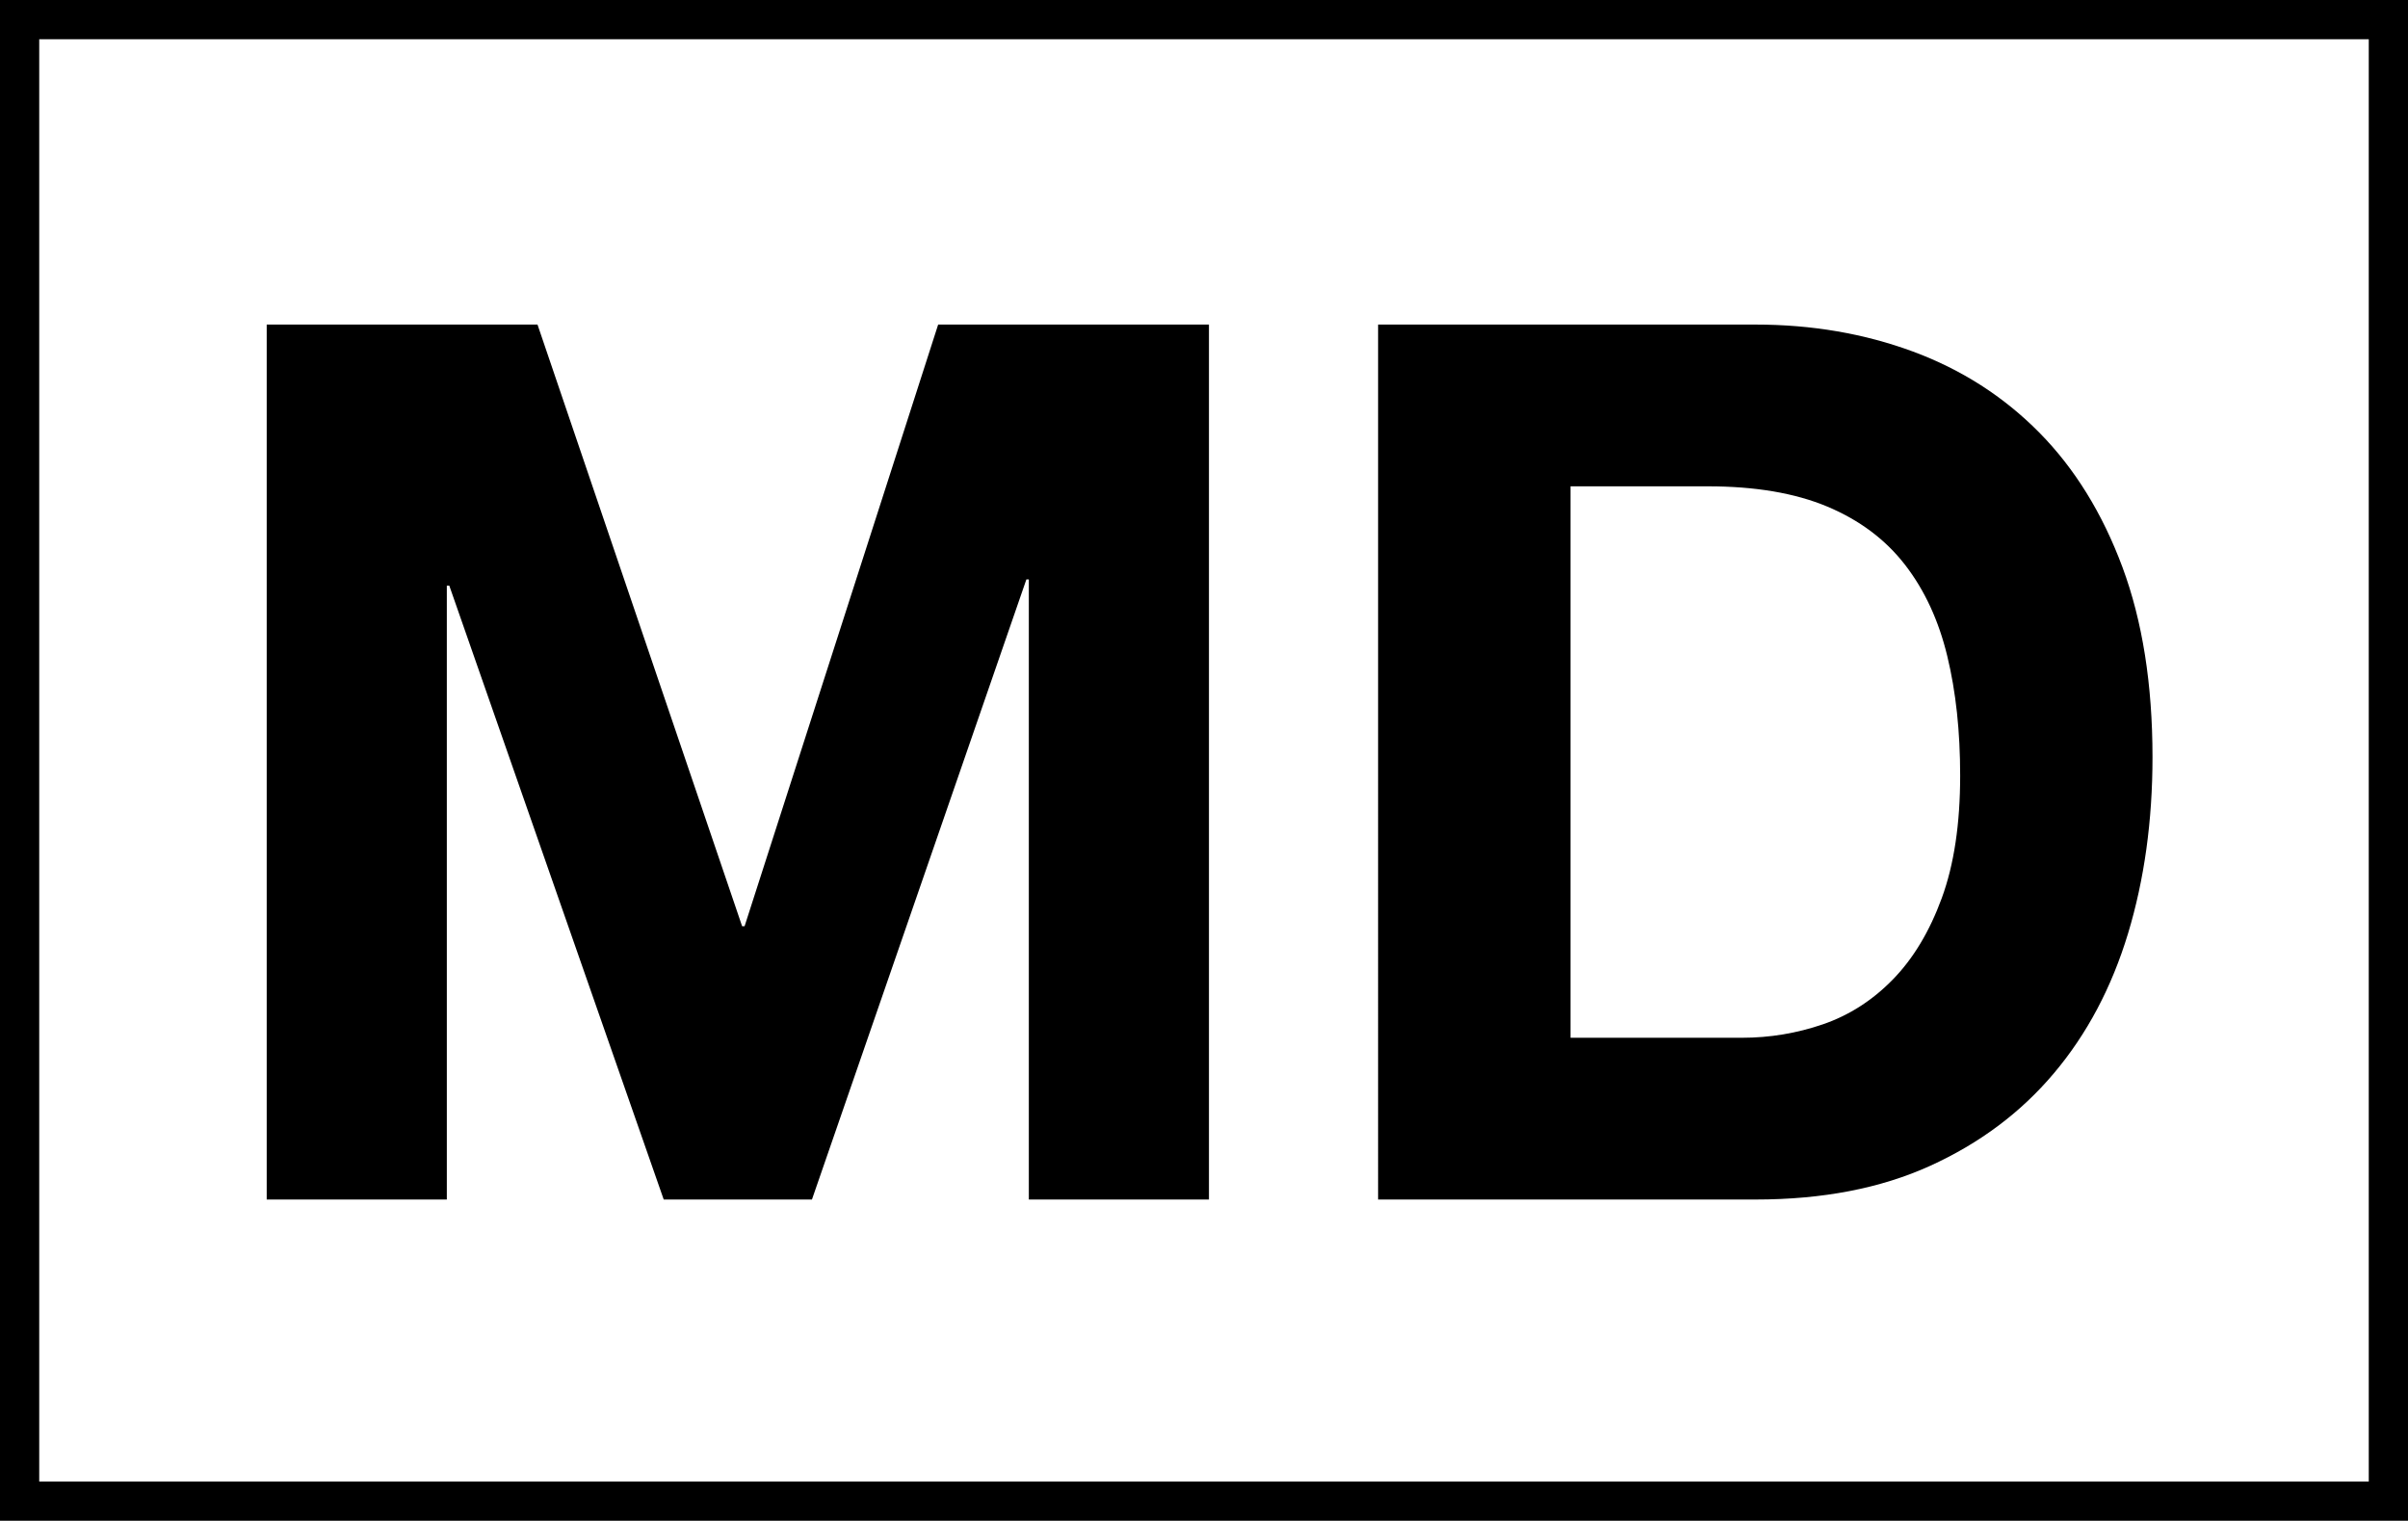 <?xml version="1.0" encoding="UTF-8"?>
<svg id="Ebene_2" data-name="Ebene 2" xmlns="http://www.w3.org/2000/svg" viewBox="0 0 429.67 271.34">
  <defs>
    <style>
      .cls-1 {
        stroke-width: 0px;
      }

      .cls-2 {
        fill: none;
        stroke: #000;
        stroke-miterlimit: 10;
        stroke-width: 7px;
      }
    </style>
  </defs>
  <g>
    <path class="cls-1" d="m95.91,57.91l36.51,107.35h.44l34.54-107.35h48.32v156.11h-32.14v-110.63h-.44l-38.26,110.63h-26.45l-38.26-109.53h-.44v109.53h-32.14V57.91h48.32Z"/>
    <path class="cls-1" d="m313.24,57.91c10.06,0,19.42,1.61,28.09,4.81,8.67,3.21,16.18,8.02,22.52,14.43,6.34,6.41,11.29,14.43,14.87,24.05,3.57,9.62,5.36,20.92,5.36,33.89,0,11.37-1.46,21.86-4.37,31.48-2.92,9.62-7.32,17.93-13.23,24.93-5.9,7-13.26,12.5-22.08,16.51-8.82,4.01-19.21,6.01-31.16,6.01h-67.34V57.91h67.34Zm-2.4,127.25c4.95,0,9.76-.8,14.43-2.4,4.66-1.6,8.82-4.26,12.46-7.98,3.64-3.72,6.56-8.56,8.75-14.54,2.19-5.98,3.28-13.26,3.28-21.86,0-7.87-.76-14.98-2.3-21.32-1.53-6.34-4.04-11.77-7.54-16.29-3.5-4.52-8.13-7.98-13.88-10.39-5.76-2.41-12.87-3.61-21.32-3.61h-24.49v98.39h30.61Z"/>
  </g>
  <rect class="cls-2" x="3.5" y="3.5" width="422.67" height="264.34"/>
</svg>